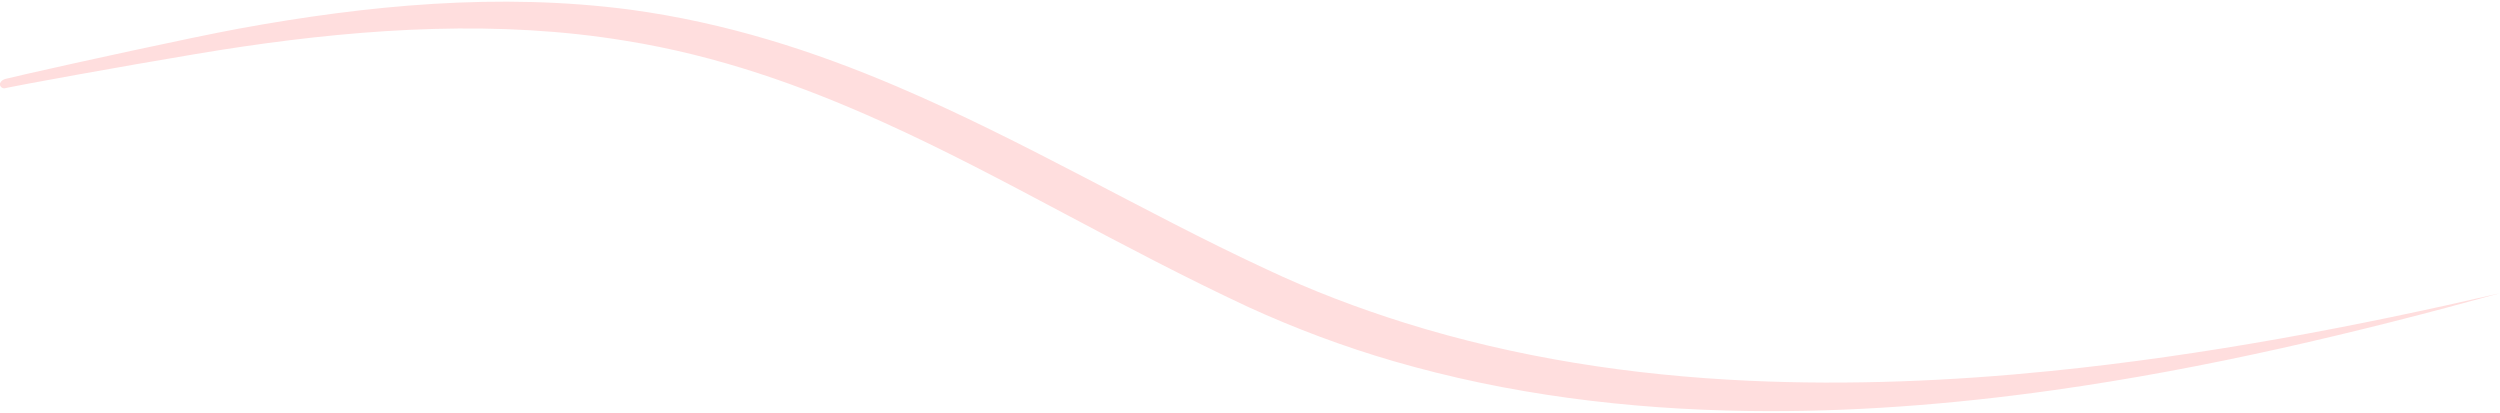 <?xml version="1.0" encoding="UTF-8" standalone="no"?><svg xmlns="http://www.w3.org/2000/svg" xmlns:xlink="http://www.w3.org/1999/xlink" clip-rule="evenodd" fill="#ffdede" fill-rule="evenodd" height="466.7" preserveAspectRatio="xMidYMid meet" stroke-linejoin="round" stroke-miterlimit="2" version="1" viewBox="84.1 1096.9 2827.8 466.7" width="2827.8" zoomAndPan="magnify"><g><path d="M0 0H2048V2048H0z" fill="none" transform="scale(1.465)"/><g id="change1_1"><path d="M716.158,737.298L716.869,737.14C718.317,736.832 721.356,736.246 725.52,735.466C745.901,731.649 793.091,723.239 812.665,720.396C838.712,716.553 865.111,713.815 891.532,713.093C917.772,712.375 944.014,713.671 969.933,717.956C1007.7,724.042 1041.9,736.236 1074.81,751.061C1100.14,762.466 1124.67,775.497 1149.43,788.649C1174.06,801.731 1198.92,814.875 1224.8,826.952C1244.15,835.801 1263.96,843.203 1284.19,849.088C1331.08,862.734 1380,868.818 1429.49,869.506C1470.99,870.083 1512.88,866.822 1554.36,860.988C1617.16,852.158 1678.94,837.388 1737.04,821.326C1678.5,834.87 1616.31,846.778 1553.41,853.127C1512.24,857.282 1470.8,858.994 1429.86,857.131C1381.7,854.94 1334.31,847.653 1288.91,833.443C1269.57,827.387 1250.55,820.156 1232.03,811.397C1206.38,799.503 1181.81,786.386 1157.31,773.651C1132.1,760.545 1106.99,747.775 1081.1,736.73C1046.76,722.087 1011.02,710.545 971.825,705.218C945.04,701.688 918.023,701.194 891.078,702.841C864.338,704.476 837.693,708.191 811.442,712.998C791.937,716.616 744.975,726.893 724.7,731.52C720.528,732.472 717.483,733.184 716.033,733.553C714.061,734.054 713.679,735.556 713.682,735.628C713.697,736.633 714.525,737.437 715.531,737.422C715.752,737.418 715.964,737.375 716.158,737.298Z" transform="matrix(2.763 0 0 2.763 -1888.003 -840.667)"/></g></g></svg>